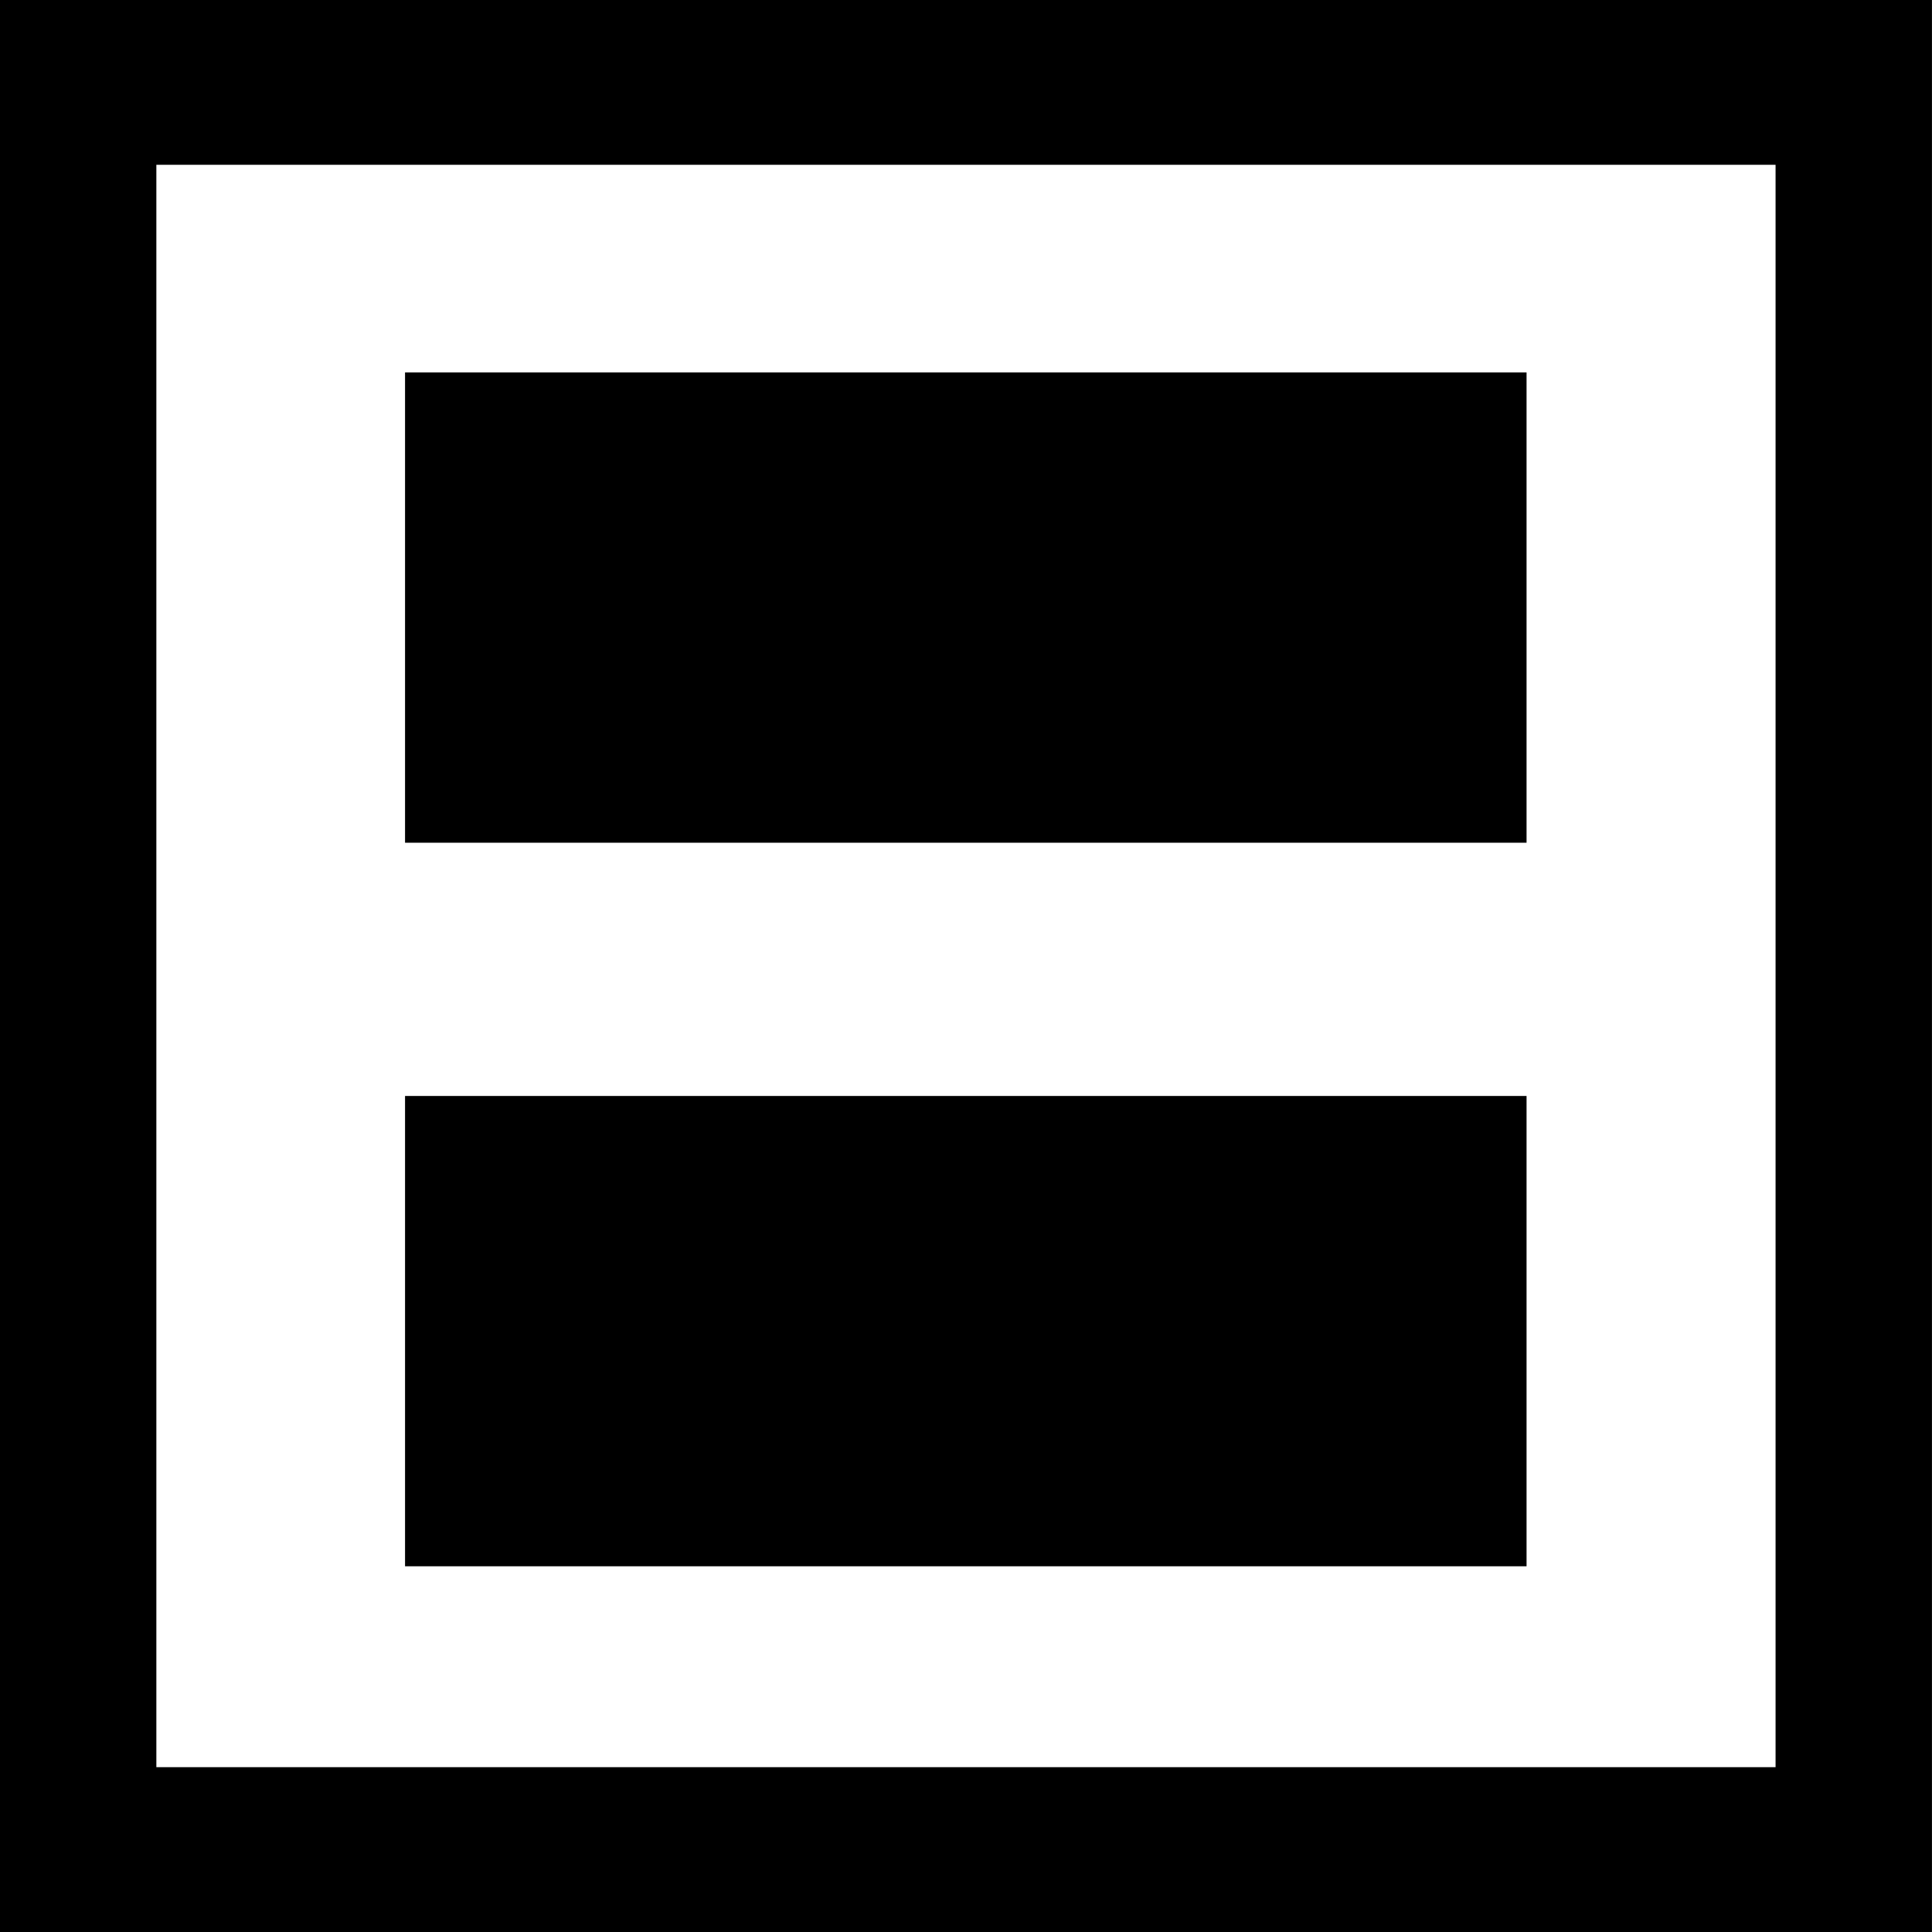 <svg xmlns:xlink="http://www.w3.org/1999/xlink" xmlns="http://www.w3.org/2000/svg" viewBox="806.295 634 53.403 53.403" version="1.1">
  <path d="M859.697,634L806.295,634L806.295,687.403L859.697,687.403L859.697,634ZM855.374,638.555L855.374,682.847L810.617,682.847L810.617,638.555L855.374,638.555ZM817.491,644.294L848.491,644.294L848.491,657.294L817.491,657.294L817.491,644.294ZM817.491,664.294L848.491,664.294L848.491,677.294L817.491,677.294L817.491,664.294Z"/>
</svg>
